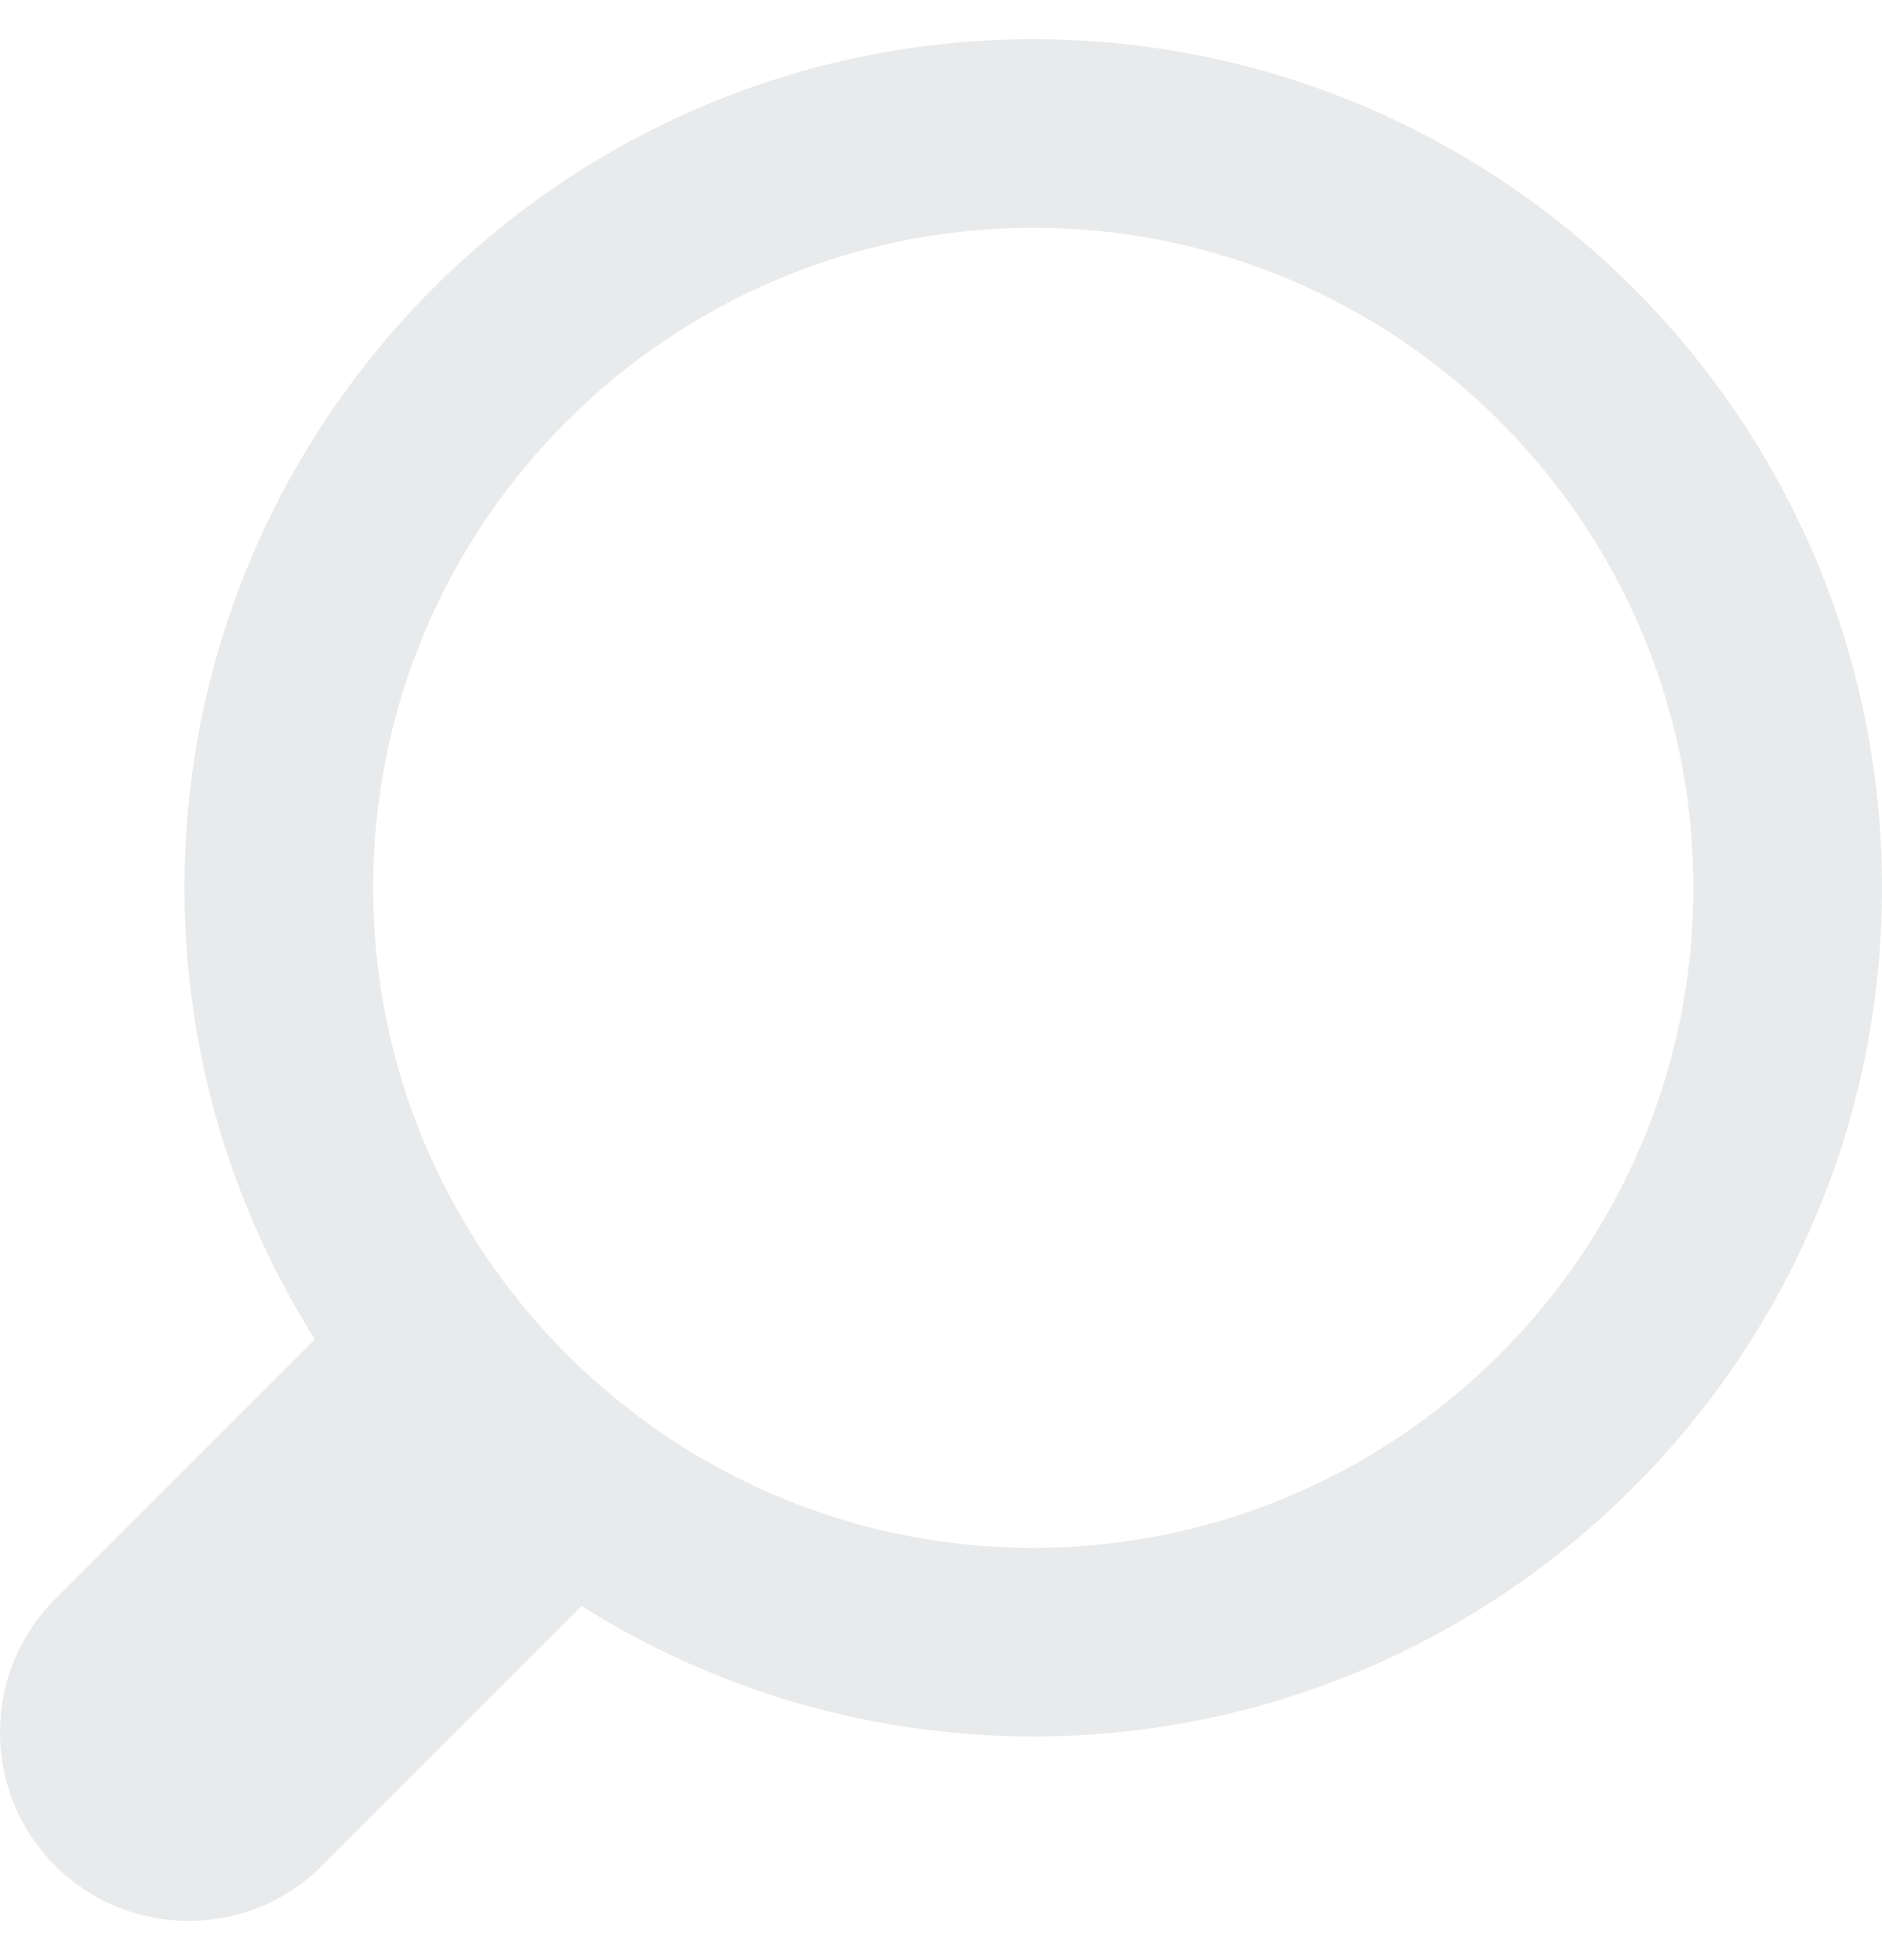 <svg xmlns="http://www.w3.org/2000/svg" width="24" height="25" viewBox="0 0 24 25" fill="none"><path d="M13.177 0.5C7.209 0.5 2.353 5.355 2.353 11.323C2.353 13.438 2.963 15.413 4.016 17.082L0.704 20.394C-0.235 21.333 -0.235 22.856 0.704 23.796C1.644 24.735 3.167 24.735 4.106 23.796L7.418 20.484C9.087 21.537 11.062 22.147 13.177 22.147C19.145 22.147 24 17.291 24 11.323C24 5.355 19.145 0.5 13.177 0.5ZM13.177 19.742C8.535 19.742 4.758 15.965 4.758 11.323C4.758 6.682 8.535 2.905 13.177 2.905C17.818 2.905 21.595 6.682 21.595 11.323C21.595 15.965 17.819 19.742 13.177 19.742Z" fill="#92969B" fill-opacity="0.2"></path></svg>